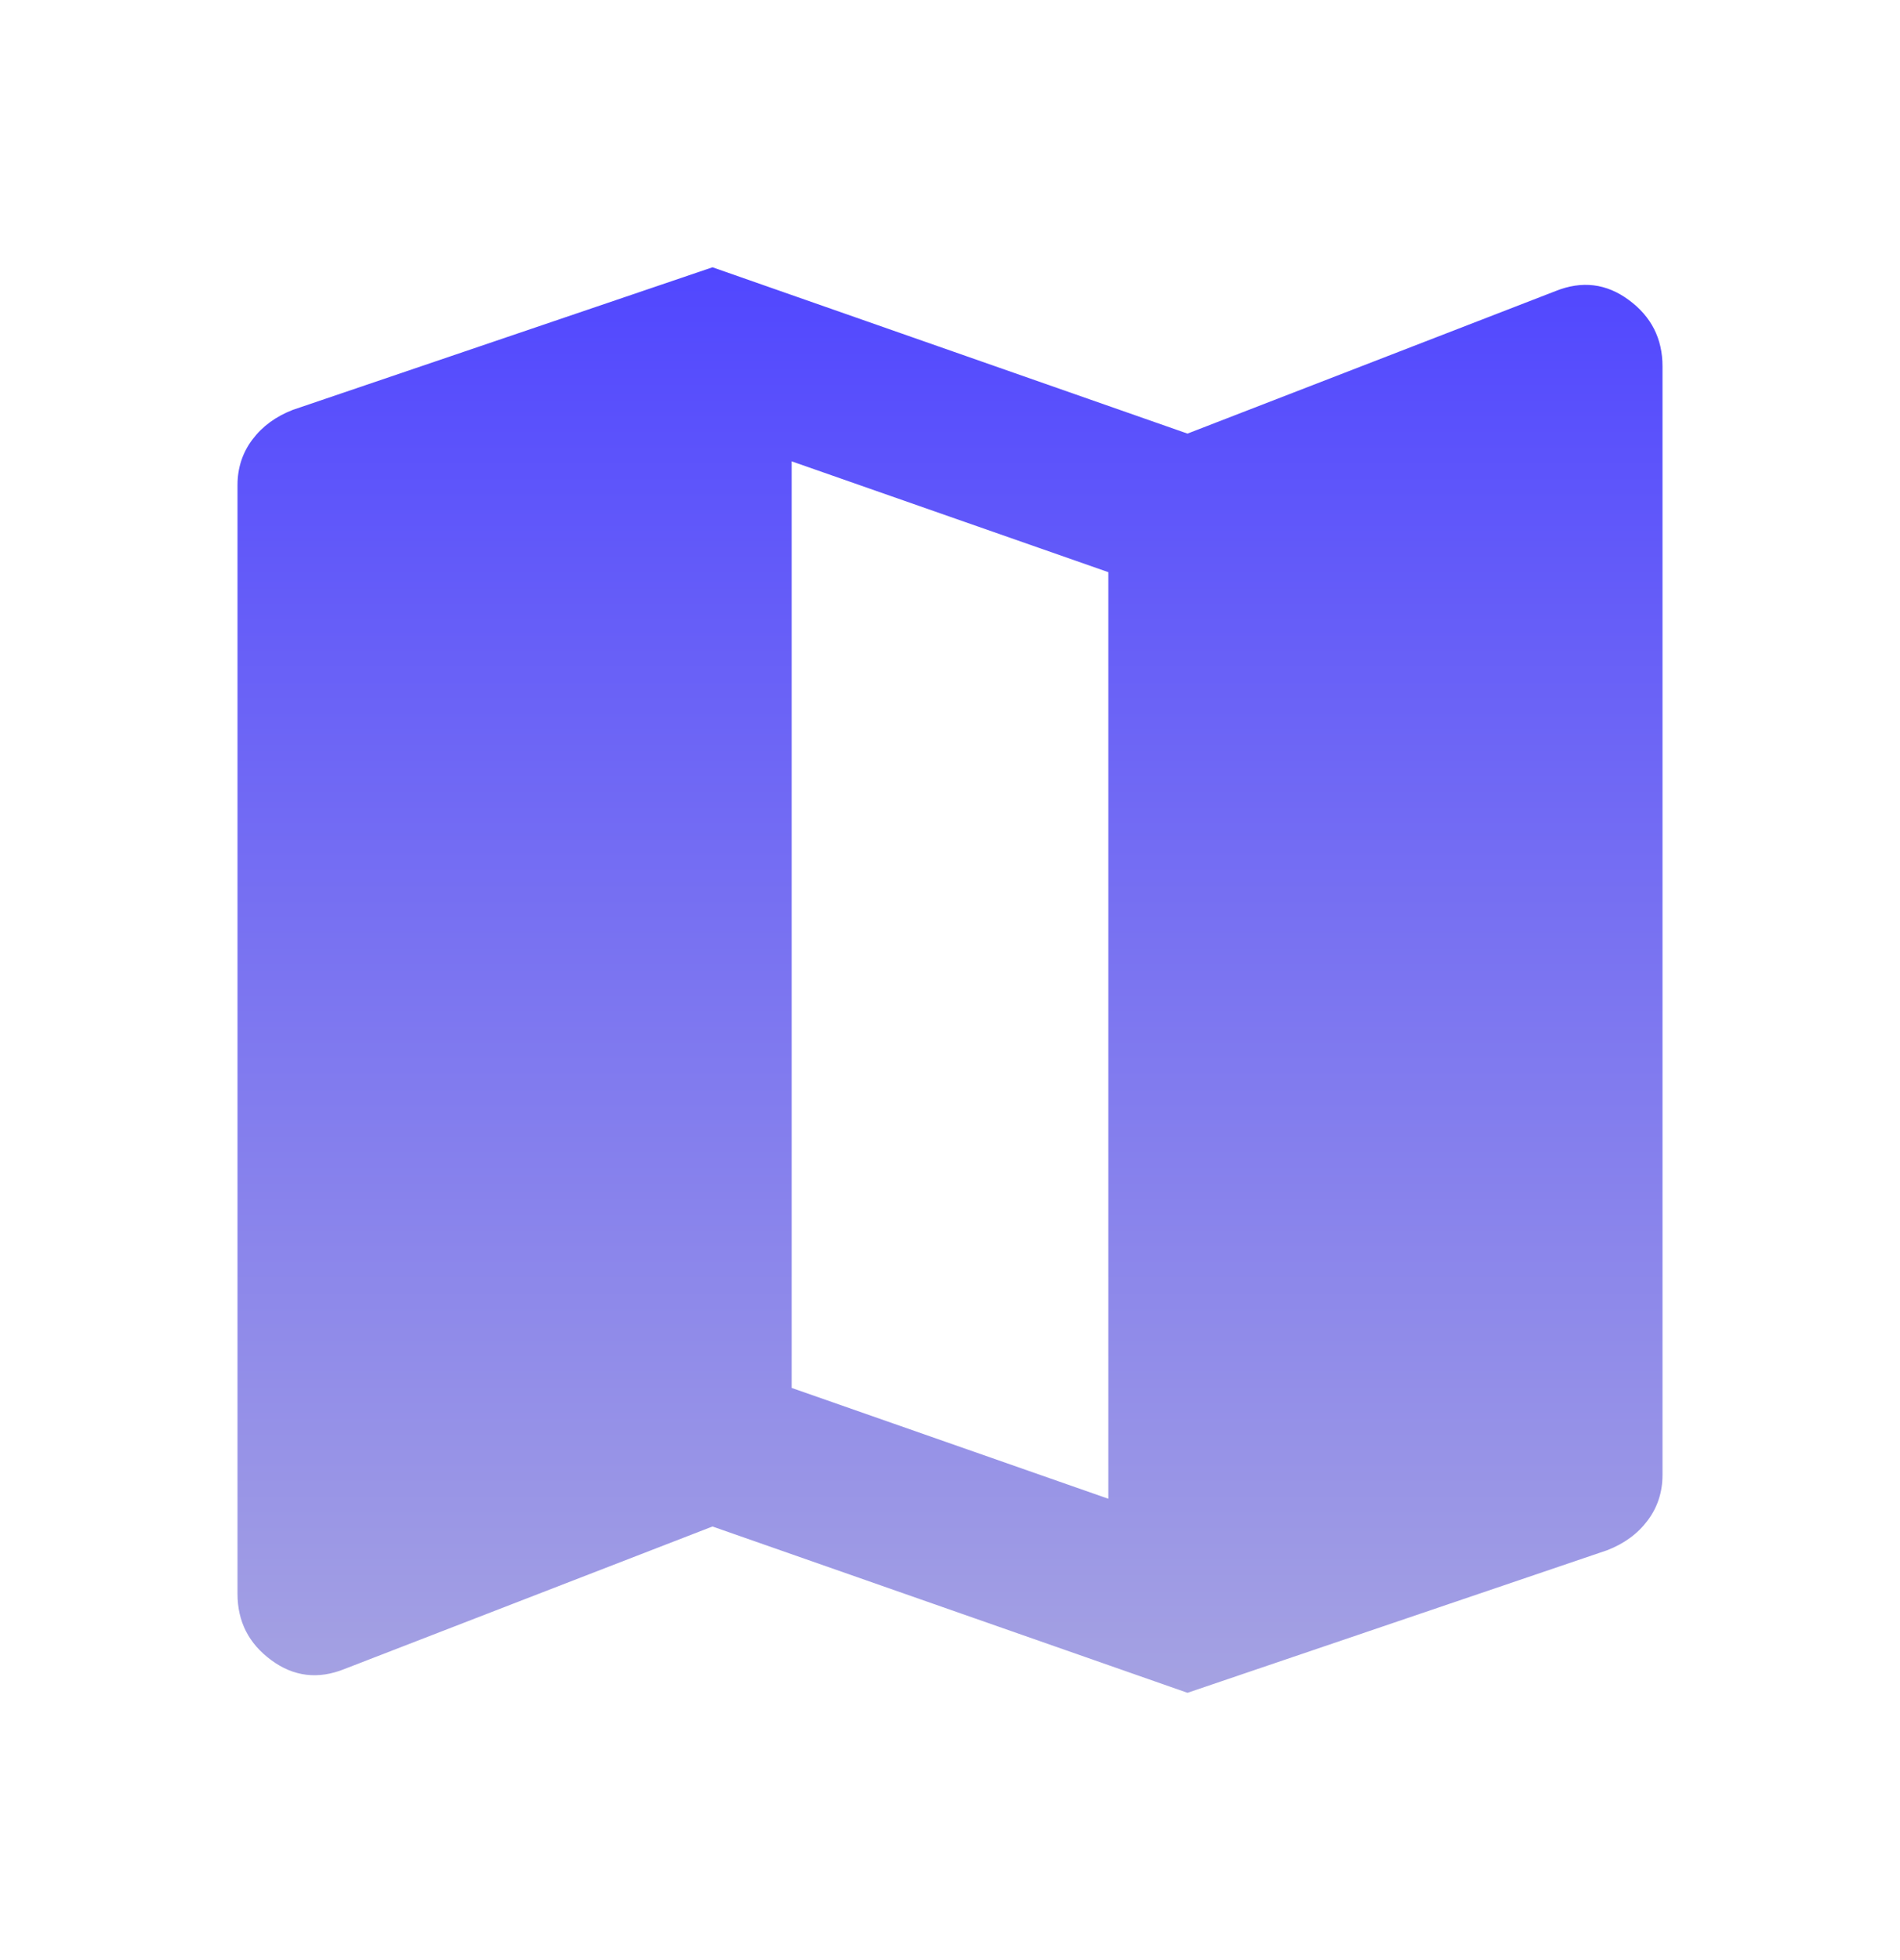 <svg xmlns="http://www.w3.org/2000/svg" width="32" height="33" viewBox="0 0 32 33" fill="none"><g id="material-symbols:map"><path id="Vector" d="M20 28.5L12 25.7L5.8 28.1C5.356 28.278 4.944 28.228 4.567 27.949C4.189 27.671 4 27.299 4 26.833V8.167C4 7.878 4.084 7.622 4.251 7.4C4.418 7.178 4.645 7.011 4.933 6.9L12 4.5L20 7.3L26.2 4.9C26.644 4.722 27.056 4.772 27.433 5.051C27.811 5.329 28 5.701 28 6.167V24.833C28 25.122 27.916 25.378 27.749 25.6C27.582 25.822 27.355 25.989 27.067 26.1L20 28.5ZM18.667 25.233V9.633L13.333 7.767V23.367L18.667 25.233Z" fill="url(#paint0_linear_172_3699)"></path></g><defs><linearGradient id="paint0_linear_172_3699" x1="16" y1="4.5" x2="16" y2="28.5" gradientUnits="userSpaceOnUse"><stop stop-color="#5147FF"></stop><stop offset="1" stop-color="#A5A2E2"></stop></linearGradient></defs></svg>